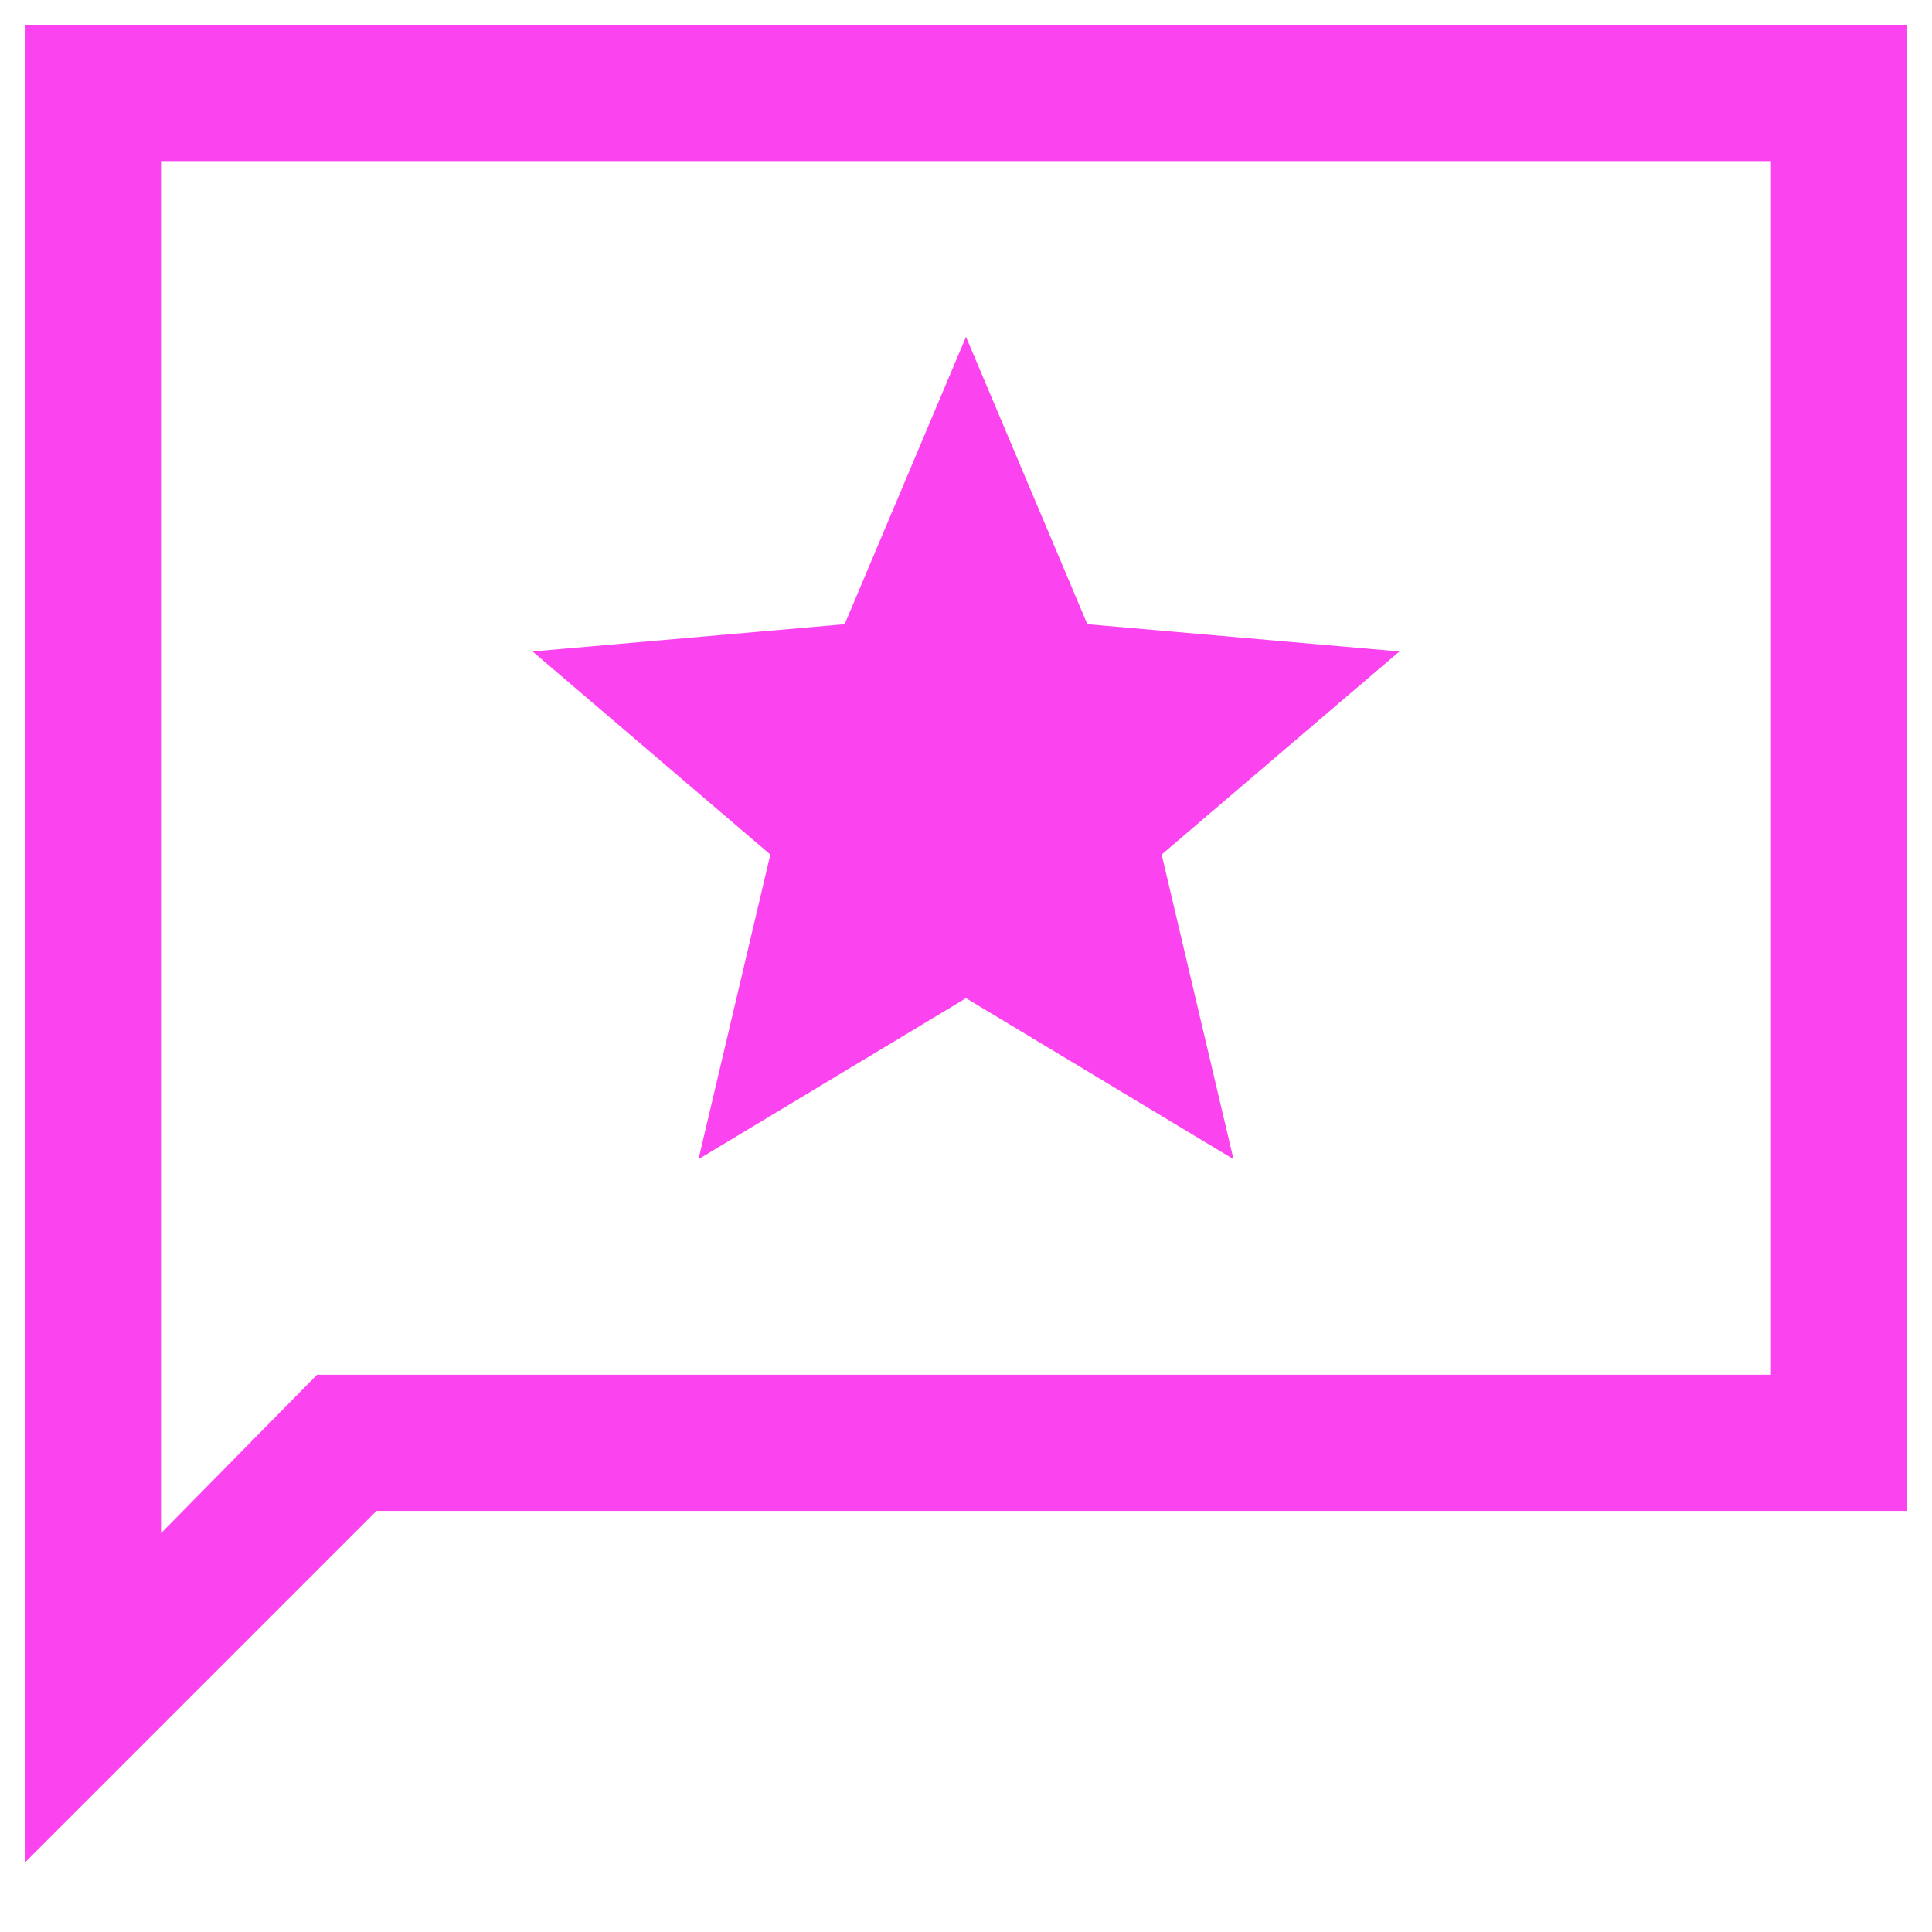 <svg width="26" height="26" viewBox="0 0 26 26" fill="none" xmlns="http://www.w3.org/2000/svg">
<path d="M9.4 15.6L13 13.433L16.6 15.6L15.633 11.5L18.833 8.767L14.633 8.4L13 4.533L11.367 8.4L7.167 8.767L10.367 11.5L9.4 15.6ZM0.333 25.067V0.333H25.667V20.333H5.067L0.333 25.067ZM4.267 18.5H23.833V2.167H2.167V20.633L4.267 18.5ZM2.167 18.5V2.167V18.5Z" fill="#FC43F0"/>
</svg>
